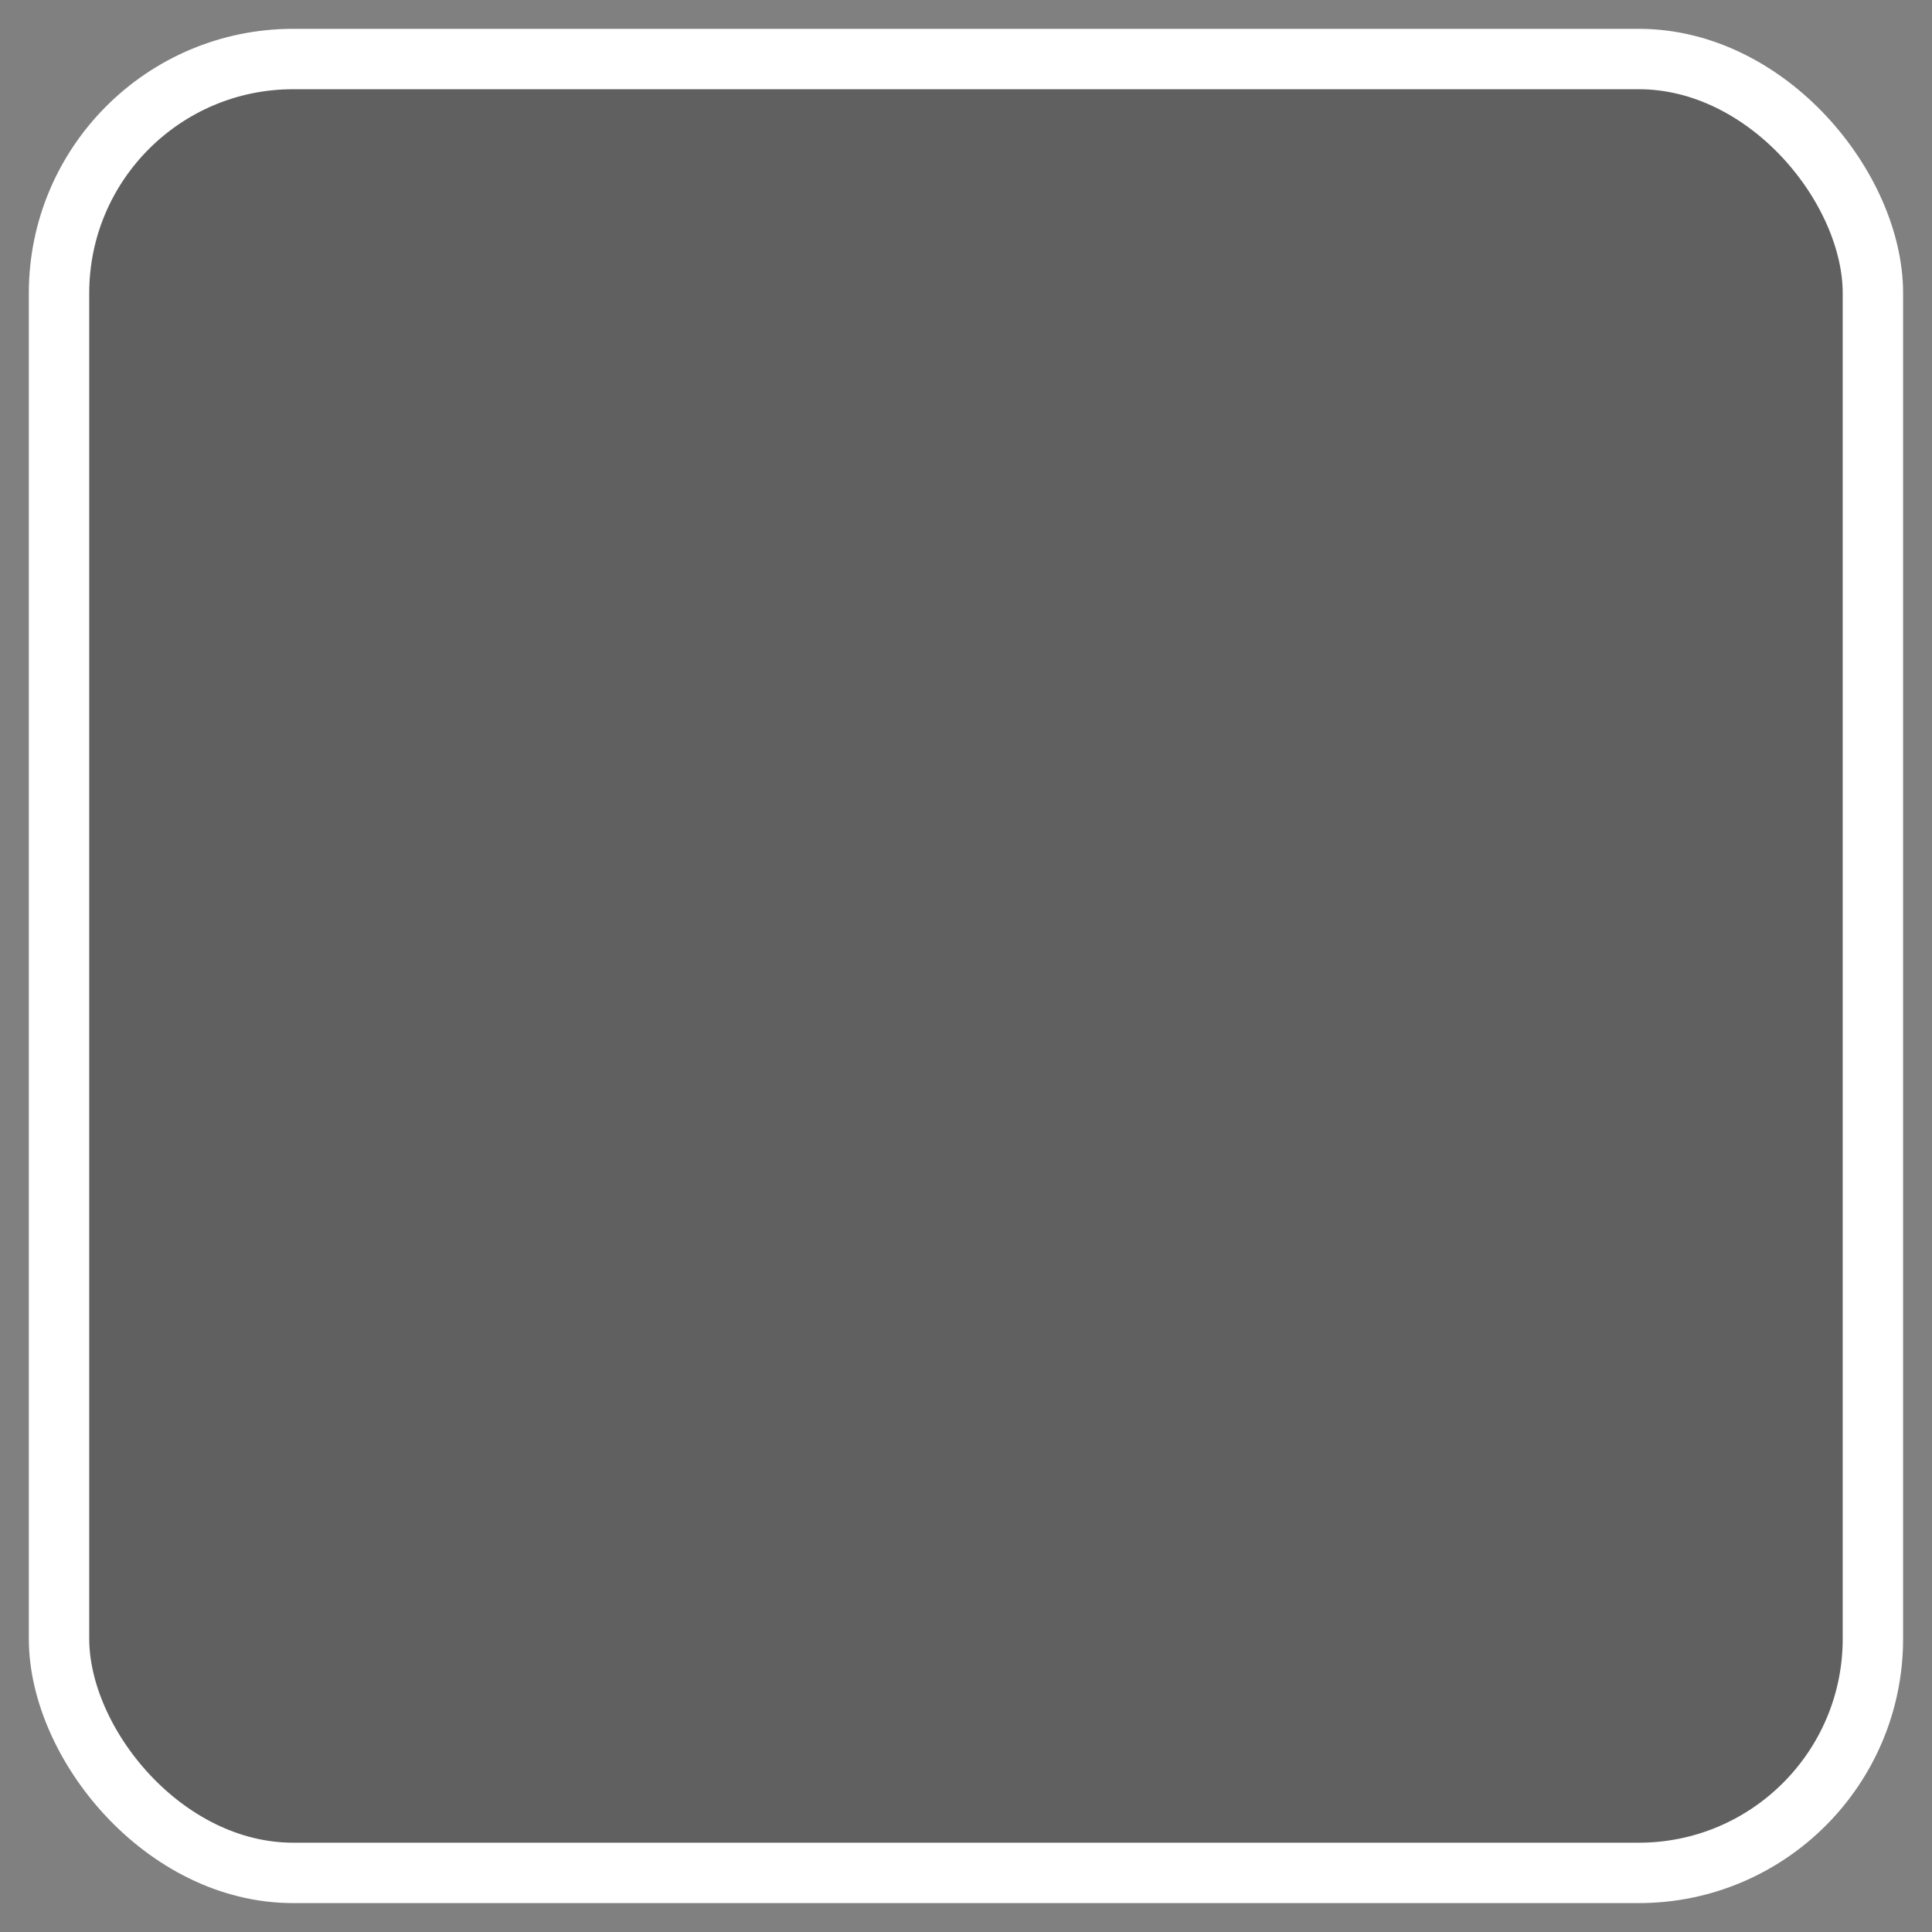 <?xml version="1.0" encoding="UTF-8" standalone="no"?>
<svg
   width="96"
   height="96"
   viewBox="0 0 25.4 25.4"
   version="1.1"
   id="svg8"
   inkscape:version="1.1.1 (3bf5ae0d25, 2021-09-20, custom)"
   sodipodi:docname="Panel.svg"
   inkscape:export-filename="../../Game/Assets/HUD/Panel.png"
   inkscape:export-xdpi="96"
   inkscape:export-ydpi="96"
   xmlns:inkscape="http://www.inkscape.org/namespaces/inkscape"
   xmlns:sodipodi="http://sodipodi.sourceforge.net/DTD/sodipodi-0.dtd"
   xmlns="http://www.w3.org/2000/svg"
   xmlns:svg="http://www.w3.org/2000/svg"
   xmlns:rdf="http://www.w3.org/1999/02/22-rdf-syntax-ns#"
   xmlns:cc="http://creativecommons.org/ns#"
   xmlns:dc="http://purl.org/dc/elements/1.1/">
  <rect x="0" y="0" width="25.4" height="25.4" fill="#808080" stroke="none"/>
  <defs
     id="defs2" />
  <sodipodi:namedview
     id="base"
     pagecolor="#545454"
     bordercolor="#666666"
     borderopacity="1.0"
     inkscape:pageopacity="0"
     inkscape:pageshadow="2"
     inkscape:zoom="3.959798"
     inkscape:cx="85.862966"
     inkscape:cy="55.305851"
     inkscape:document-units="mm"
     inkscape:current-layer="layer1"
     inkscape:document-rotation="0"
     showgrid="true"
     units="px"
     inkscape:snap-global="false"
     inkscape:window-width="1920"
     inkscape:window-height="1051"
     inkscape:window-x="1920"
     inkscape:window-y="0"
     inkscape:window-maximized="1"
     inkscape:pagecheckerboard="0">
    <inkscape:grid
       type="xygrid"
       id="grid833"
       empspacing="32" />
  </sodipodi:namedview>
  <g
     inkscape:label="Layer 1"
     inkscape:groupmode="layer"
     id="layer1">
    <rect
       style="opacity:1;fill:#000000;stroke-width:0.794;stroke-linecap:round;stroke-linejoin:round;stroke-miterlimit:4;stroke-dasharray:none;paint-order:markers fill stroke;stroke:#ffffff;fill-opacity:0.25"
       id="rect835"
       width="23.847"
       height="23.847"
       x="0.776"
       y="0.776"
       rx="3.078"
       ry="3.078" />
  </g>
</svg>
